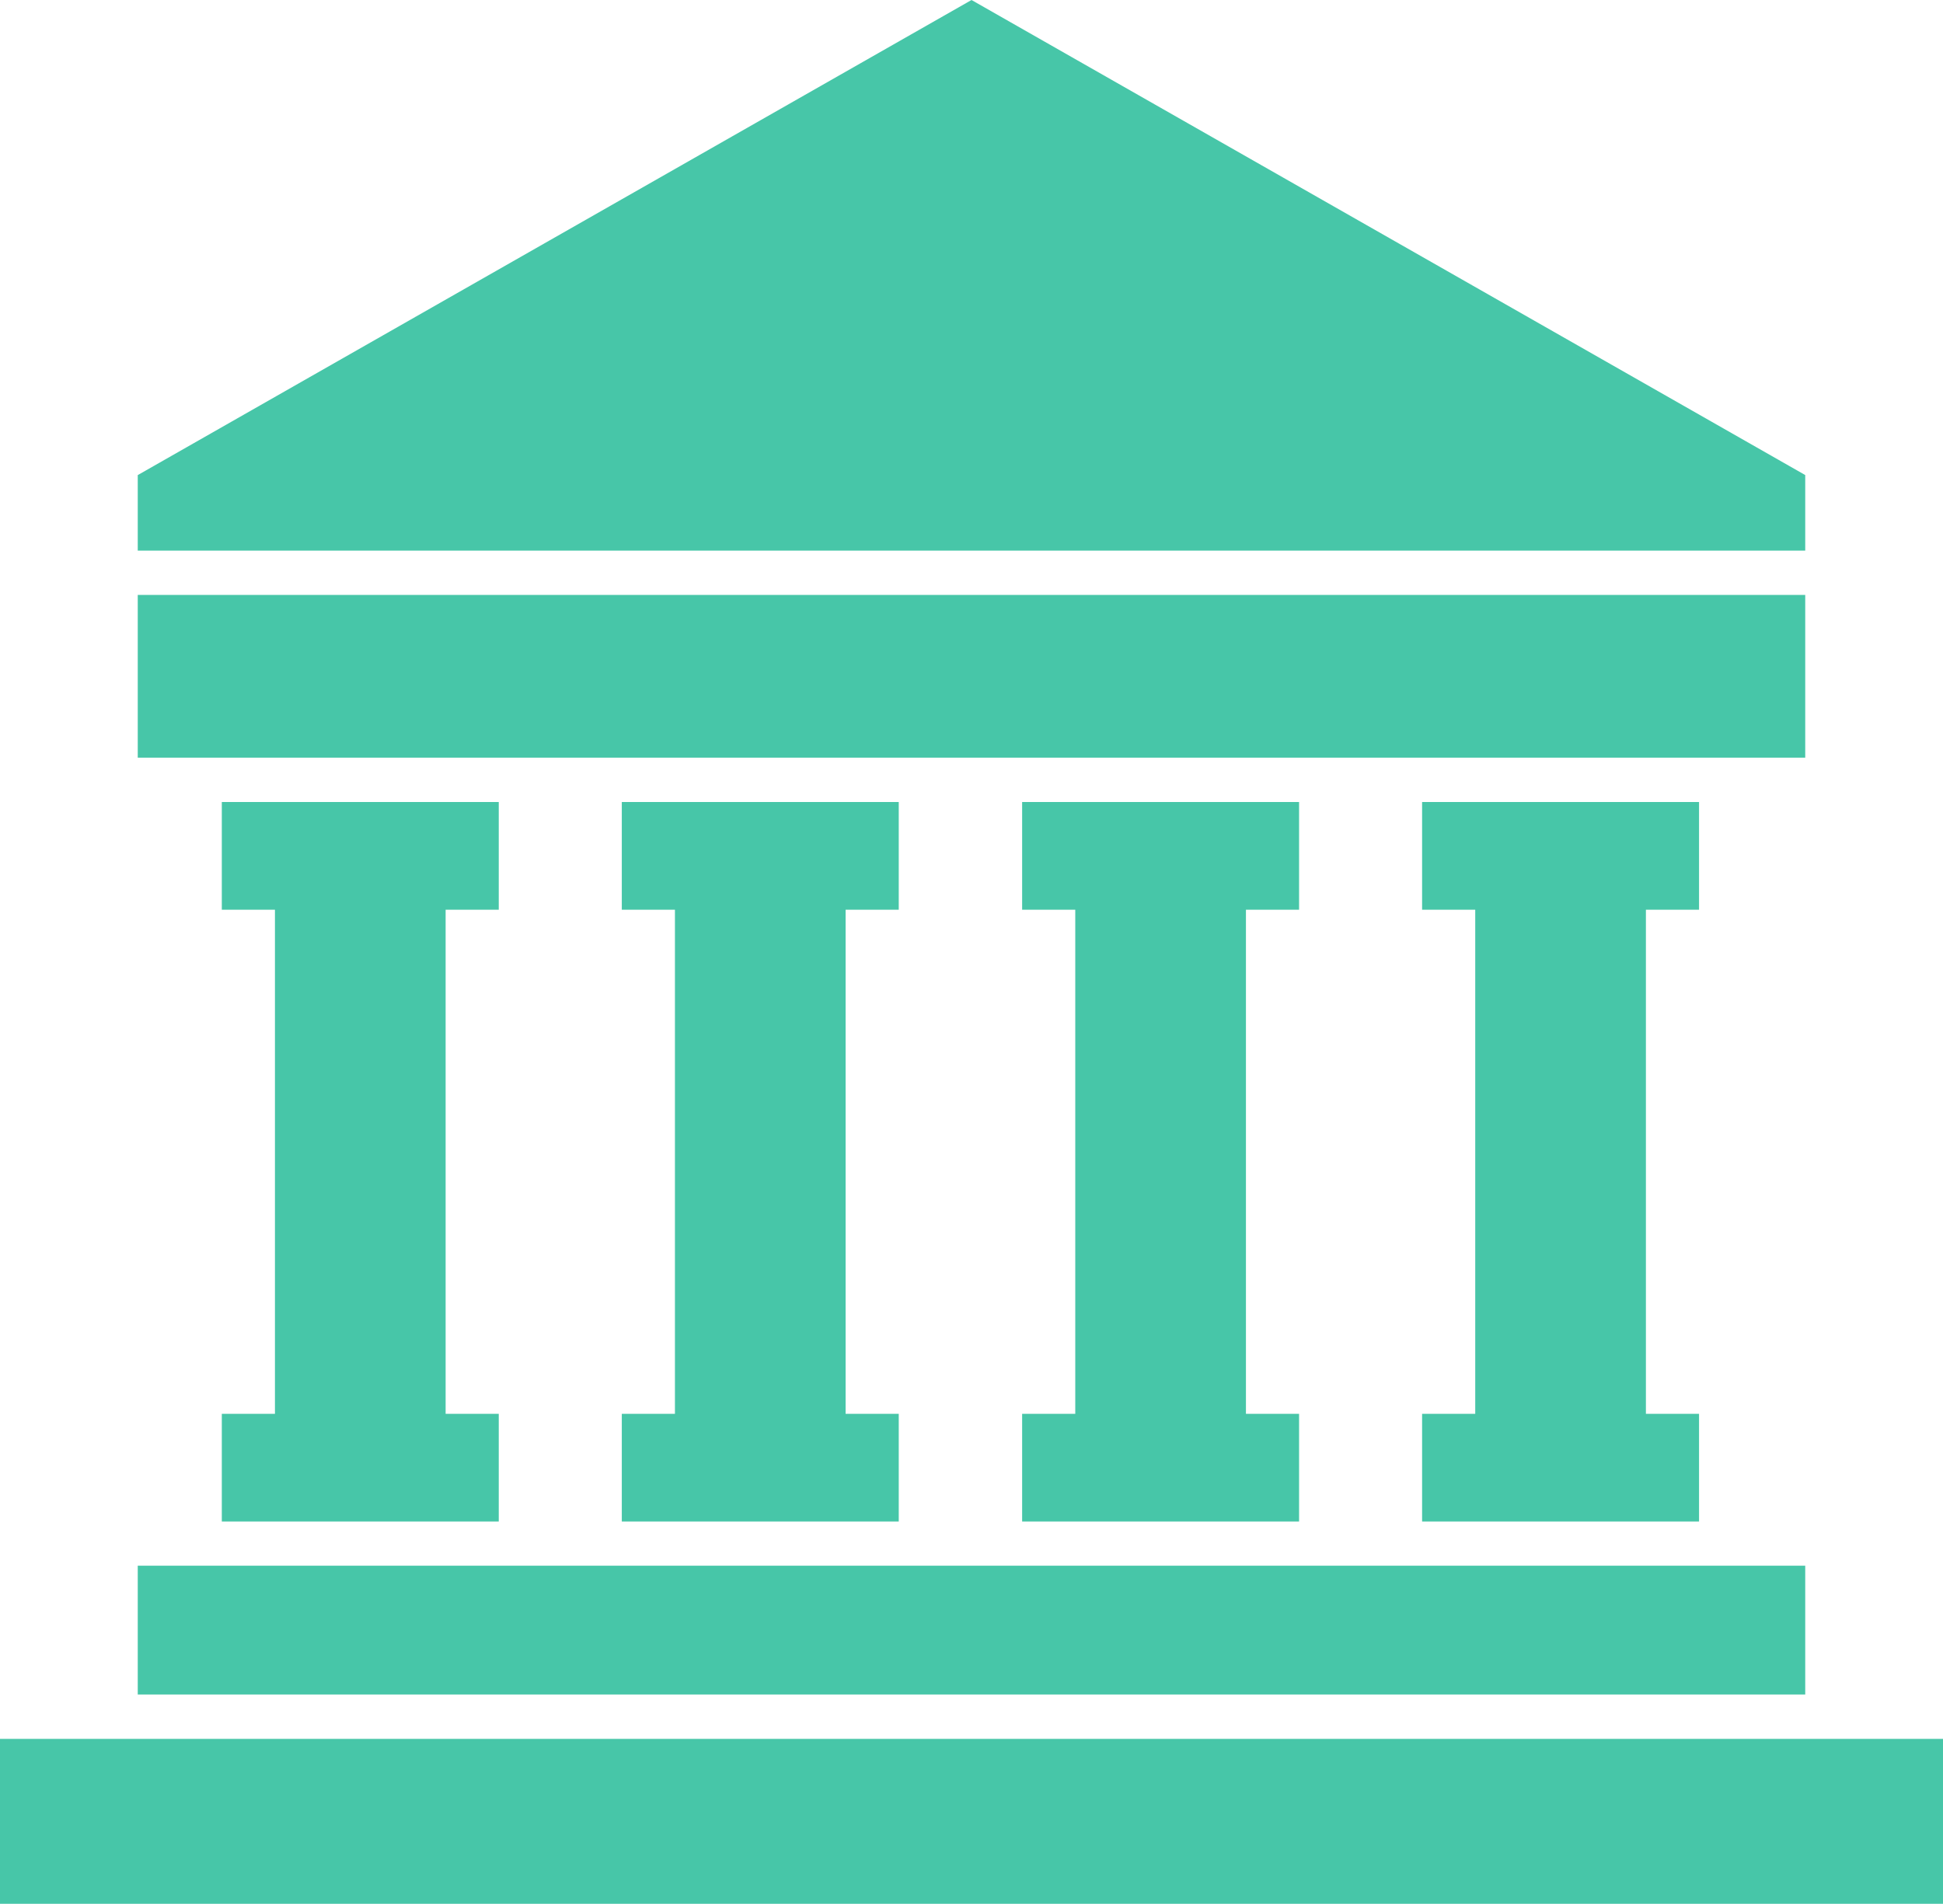 <?xml version="1.0" encoding="UTF-8"?>
<svg id="Layer_2" data-name="Layer 2" xmlns="http://www.w3.org/2000/svg" width="92.11" height="90.259" viewBox="0 0 92.11 90.259">
  <g id="Layer_1-2" data-name="Layer 1">
    <path d="M0,82.439v7.82h92.11v-7.82H0ZM23.644,43.129v-5.105h-13.129v5.105h2.519v23.899h-2.519v5.105h13.129v-5.105h-2.519v-23.899h2.519ZM80.545,43.129v-5.105h-13.129v5.105h2.519v23.899h-2.519v5.105h13.129v-5.105h-2.519v-23.899h2.519ZM61.584,43.129v-5.105h-13.129v5.105h2.519v23.899h-2.519v5.105h13.129v-5.105h-2.519v-23.899h2.519ZM42.606,43.129v-5.105h-13.129v5.105h2.519v23.899h-2.519v5.105h13.129v-5.105h-2.519v-23.899h2.519ZM85.582,22.524L46.056,0,6.53,22.524v3.582h79.049v-3.582h.004ZM85.582,28.205H6.53v7.716h79.049v-7.716h.004ZM85.582,74.228H6.53v6.109h79.049v-6.109h.004Z" style="fill: #47c6a8;"/>
  </g>
</svg>